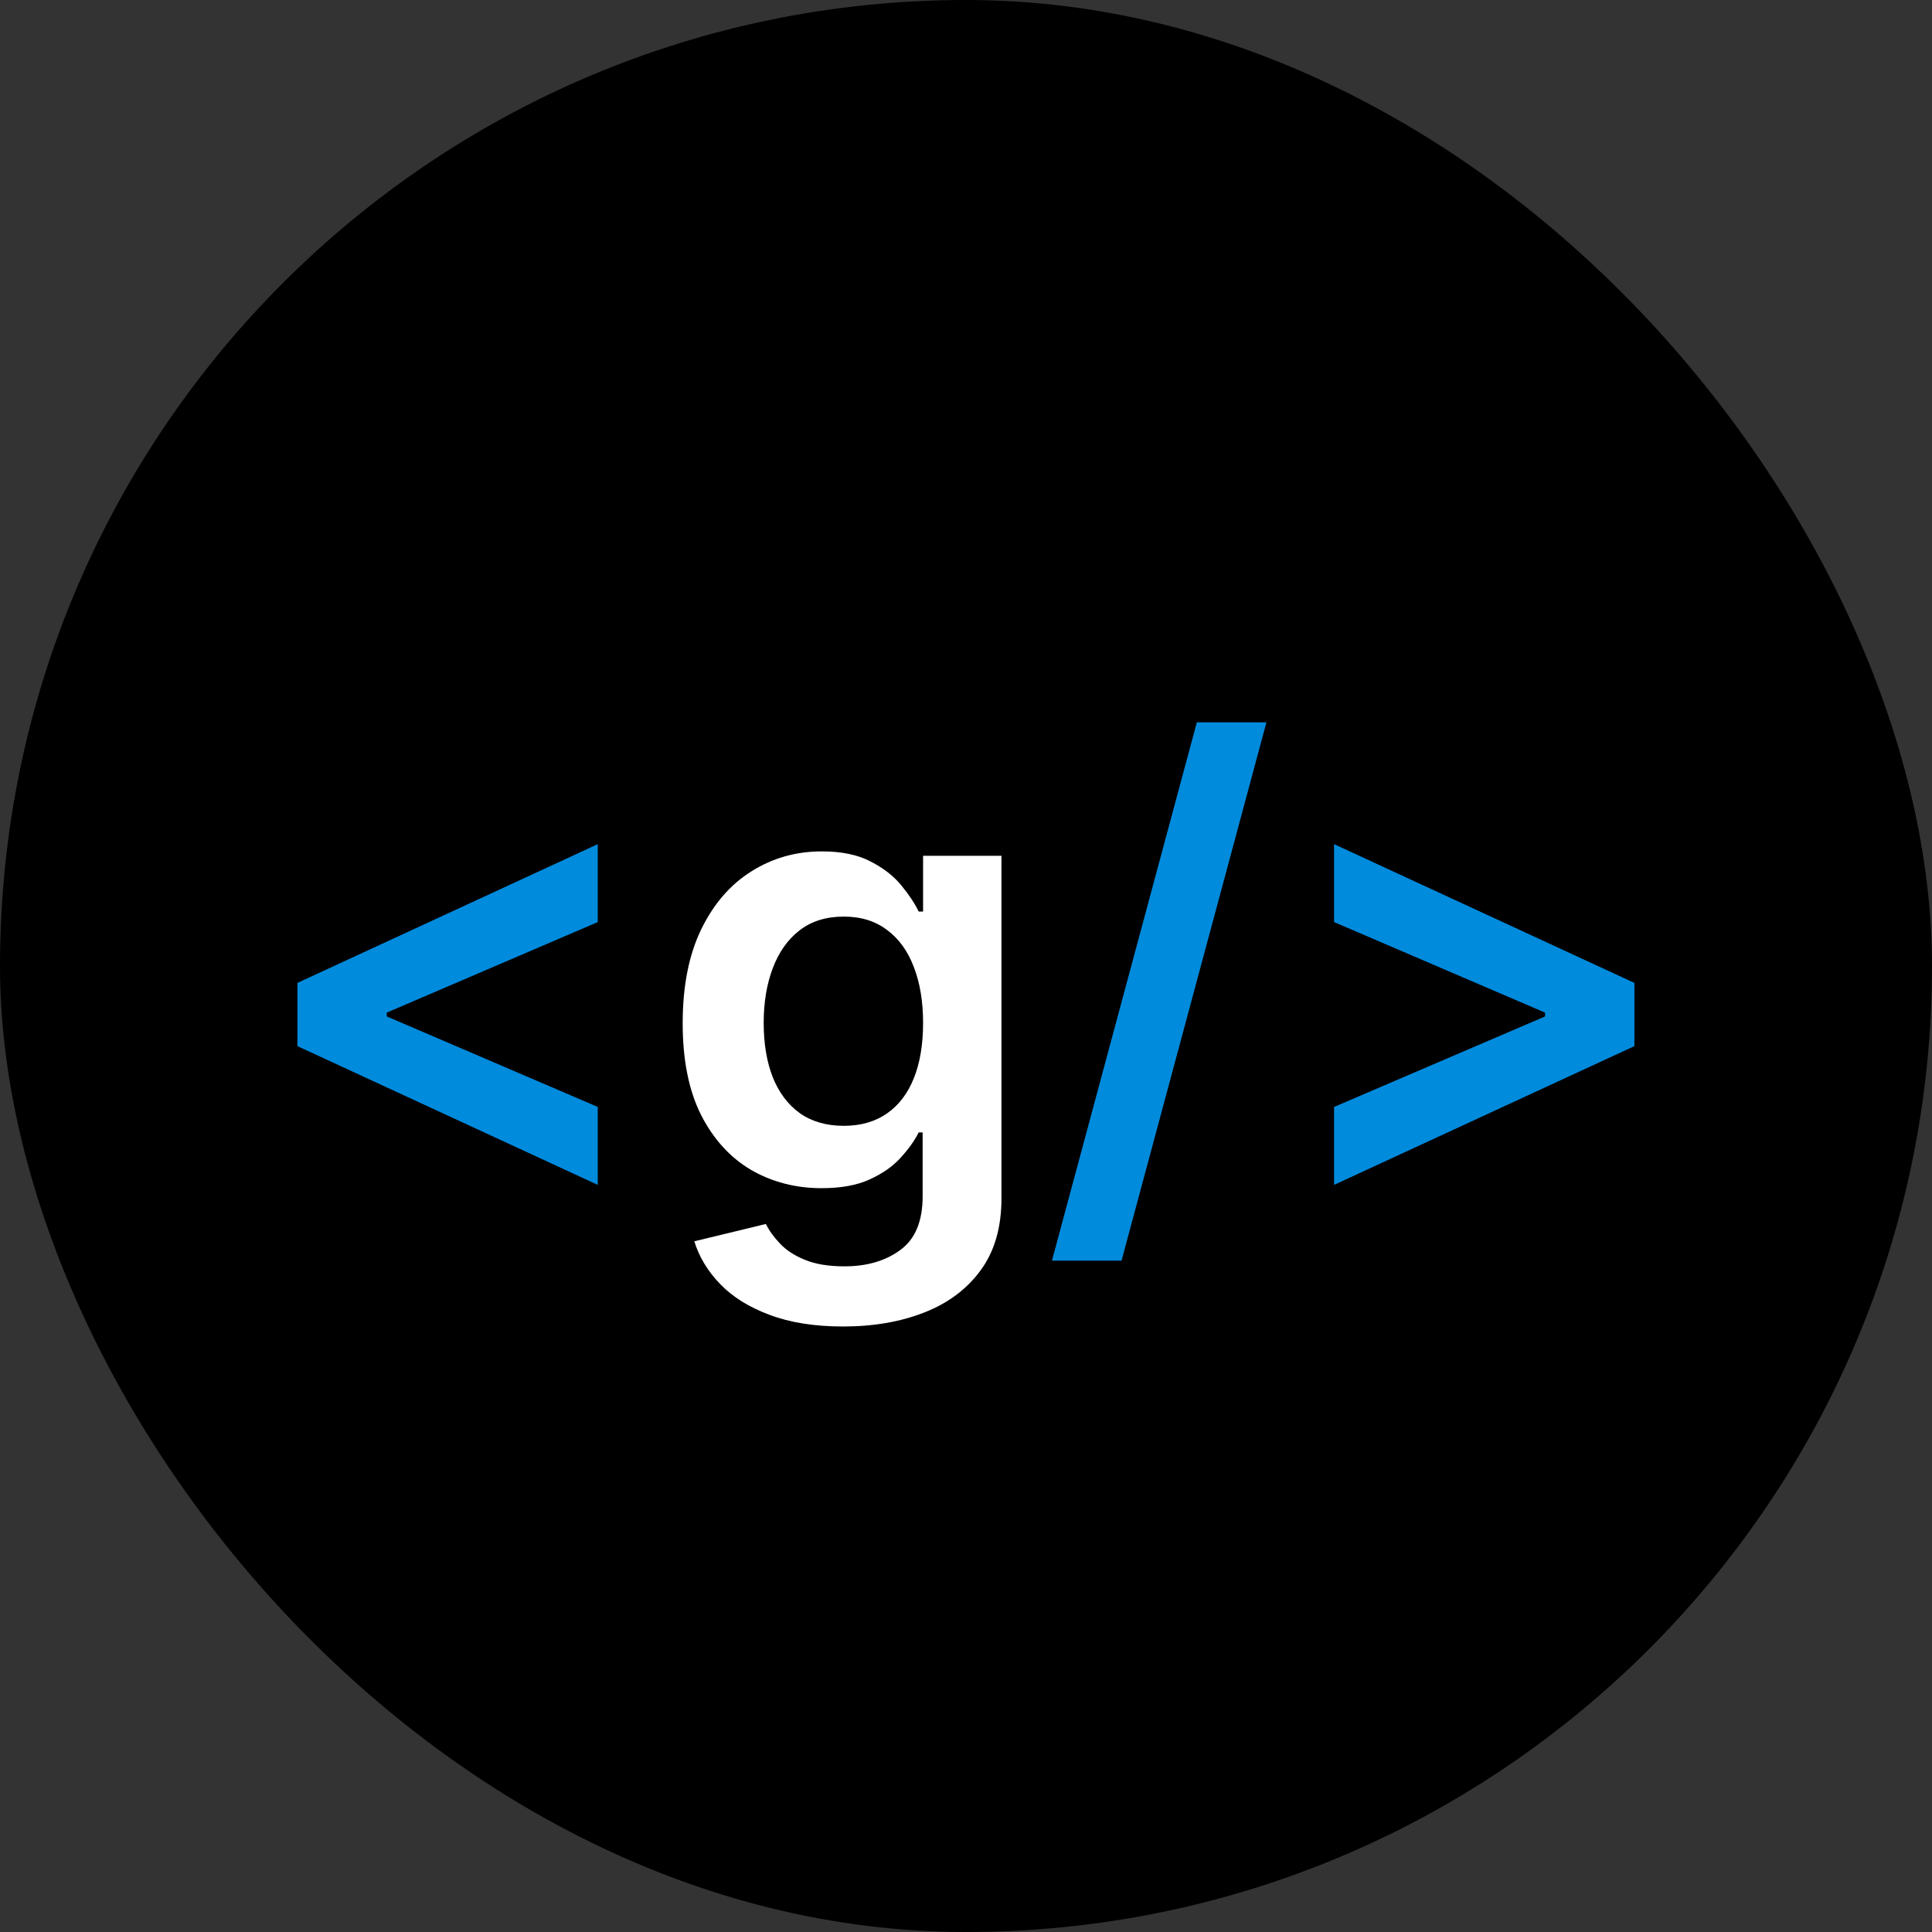 <svg width="200" height="200" viewBox="0 0 200 200" fill="none" xmlns="http://www.w3.org/2000/svg">
<rect x="0" y="0" width="200" height="200" fill="#333333" stroke="none"/>
<rect width="200" height="200" rx="100" fill="black"/>
<path d="M30.79 108.295V101.75L61.881 87.386V95.454L39.79 104.932L40.04 104.5V105.545L39.79 105.114L61.881 114.591V122.659L30.79 108.295ZM131.102 74.773L116.102 130.5H108.898L123.898 74.773H131.102ZM169.193 108.295L138.102 122.659V114.591L160.193 105.114L159.943 105.545V104.5L160.193 104.932L138.102 95.454V87.386L169.193 101.75V108.295Z" fill="url(#paint0_linear_7_2)"/>
<path d="M87.284 137.318C84.329 137.318 81.792 136.917 79.671 136.114C77.549 135.326 75.845 134.265 74.557 132.932C73.269 131.598 72.375 130.121 71.875 128.5L79.284 126.705C79.617 127.386 80.102 128.061 80.739 128.727C81.375 129.409 82.231 129.97 83.307 130.409C84.398 130.864 85.769 131.091 87.421 131.091C89.754 131.091 91.686 130.523 93.216 129.386C94.746 128.265 95.511 126.417 95.511 123.841V117.227H95.102C94.678 118.076 94.057 118.947 93.239 119.841C92.436 120.735 91.367 121.485 90.034 122.091C88.716 122.697 87.057 123 85.057 123C82.375 123 79.943 122.371 77.761 121.114C75.595 119.841 73.867 117.947 72.579 115.432C71.307 112.902 70.671 109.735 70.671 105.932C70.671 102.098 71.307 98.864 72.579 96.227C73.867 93.576 75.602 91.568 77.784 90.204C79.966 88.826 82.398 88.136 85.079 88.136C87.125 88.136 88.807 88.485 90.125 89.182C91.458 89.864 92.519 90.689 93.307 91.659C94.095 92.614 94.693 93.515 95.102 94.364H95.557V88.591H103.67V124.068C103.67 127.053 102.958 129.523 101.534 131.477C100.11 133.432 98.163 134.894 95.693 135.864C93.224 136.833 90.421 137.318 87.284 137.318ZM87.352 116.545C89.095 116.545 90.579 116.121 91.807 115.273C93.034 114.424 93.966 113.205 94.602 111.614C95.239 110.023 95.557 108.114 95.557 105.886C95.557 103.689 95.239 101.765 94.602 100.114C93.981 98.462 93.057 97.182 91.829 96.273C90.617 95.349 89.125 94.886 87.352 94.886C85.519 94.886 83.989 95.364 82.761 96.318C81.534 97.273 80.61 98.583 79.989 100.25C79.367 101.902 79.057 103.78 79.057 105.886C79.057 108.023 79.367 109.894 79.989 111.5C80.625 113.091 81.557 114.333 82.784 115.227C84.026 116.106 85.549 116.545 87.352 116.545Z" fill="url(#paint1_linear_7_2)"/>
<defs>
<linearGradient id="paint0_linear_7_2" x1="24.5" y1="100" x2="175.5" y2="100" gradientUnits="userSpaceOnUse">
<stop offset="0.367" stop-color="#008BDD"/>
</linearGradient>
<linearGradient id="paint1_linear_7_2" x1="24.5" y1="100" x2="175.5" y2="100" gradientUnits="userSpaceOnUse">
<stop offset="0.367" stop-color="white"/>
</linearGradient>
</defs>
</svg>
